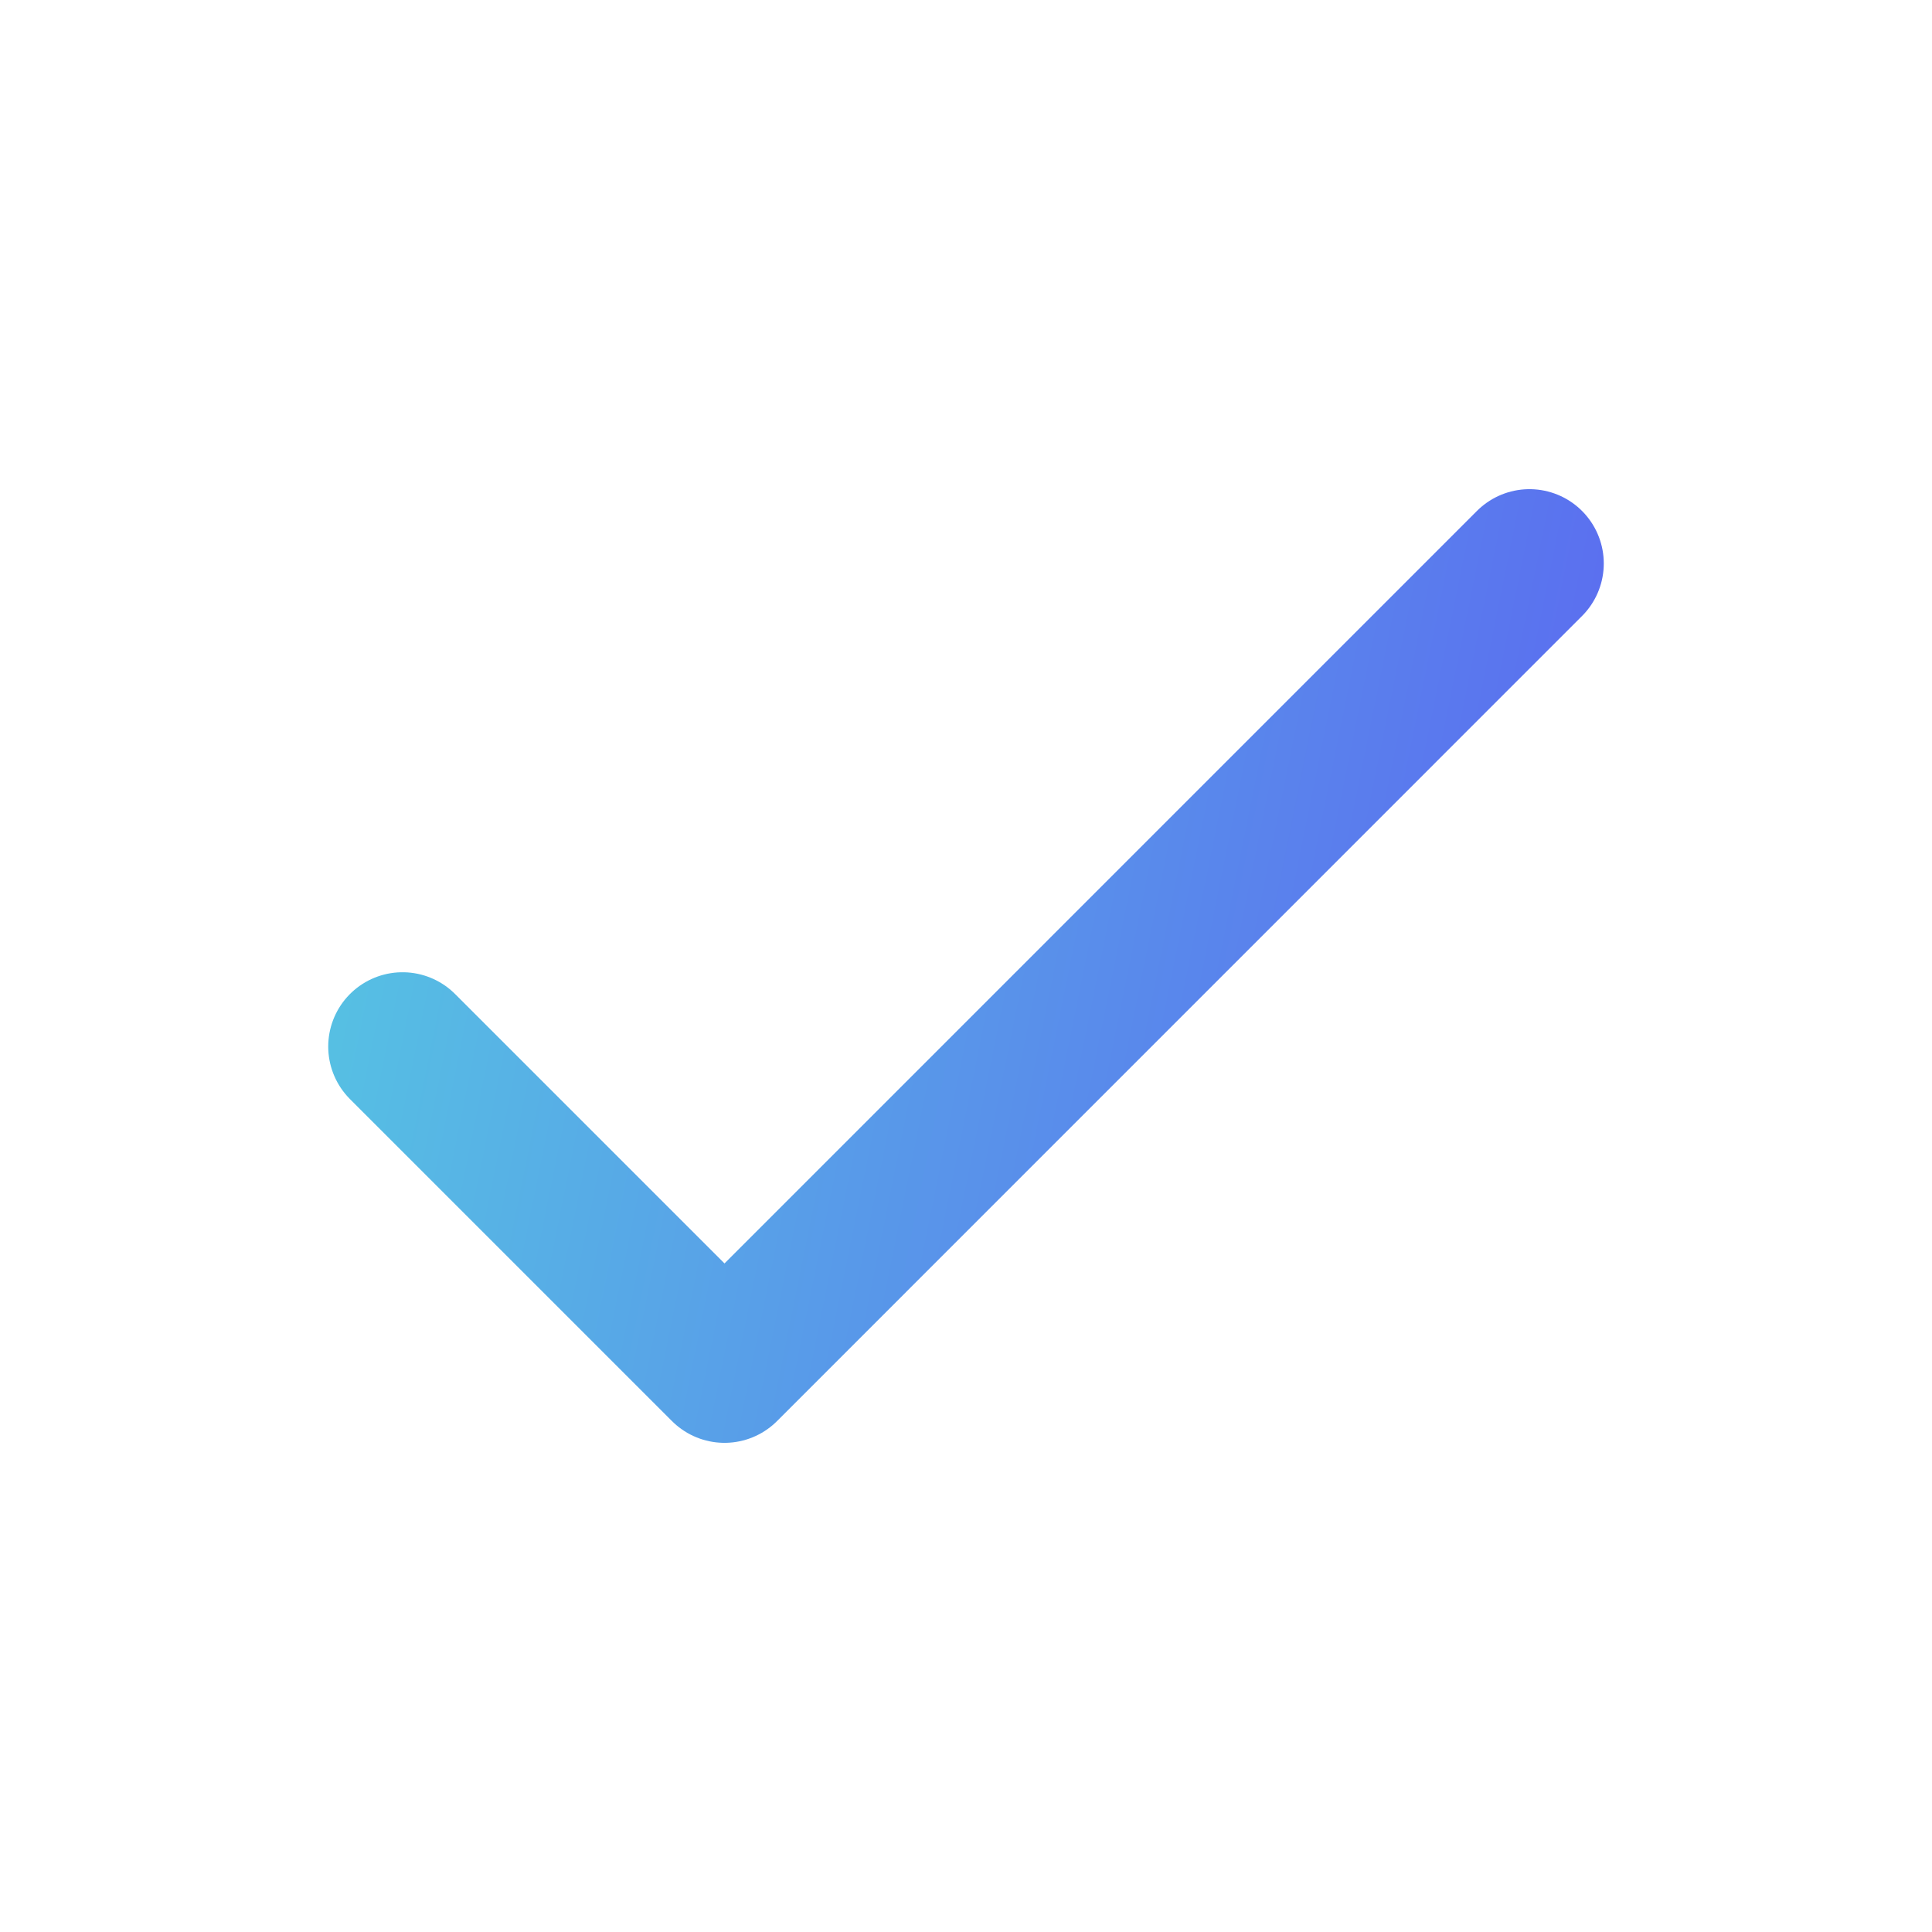<svg width="26" height="26" viewBox="0 0 26 26" fill="none" xmlns="http://www.w3.org/2000/svg">
<path d="M5.417 14.084L9.75 18.417L20.583 7.583" stroke="url(#paint0_linear_40_535)" stroke-width="2" stroke-linecap="round" stroke-linejoin="round"/>
<defs>
<linearGradient id="paint0_linear_40_535" x1="5.417" y1="7.583" x2="22.094" y2="10.963" gradientUnits="userSpaceOnUse">
<stop stop-color="#56C1E3"/>
<stop offset="1" stop-color="#5B6AF0"/>
</linearGradient>
</defs>
</svg>
